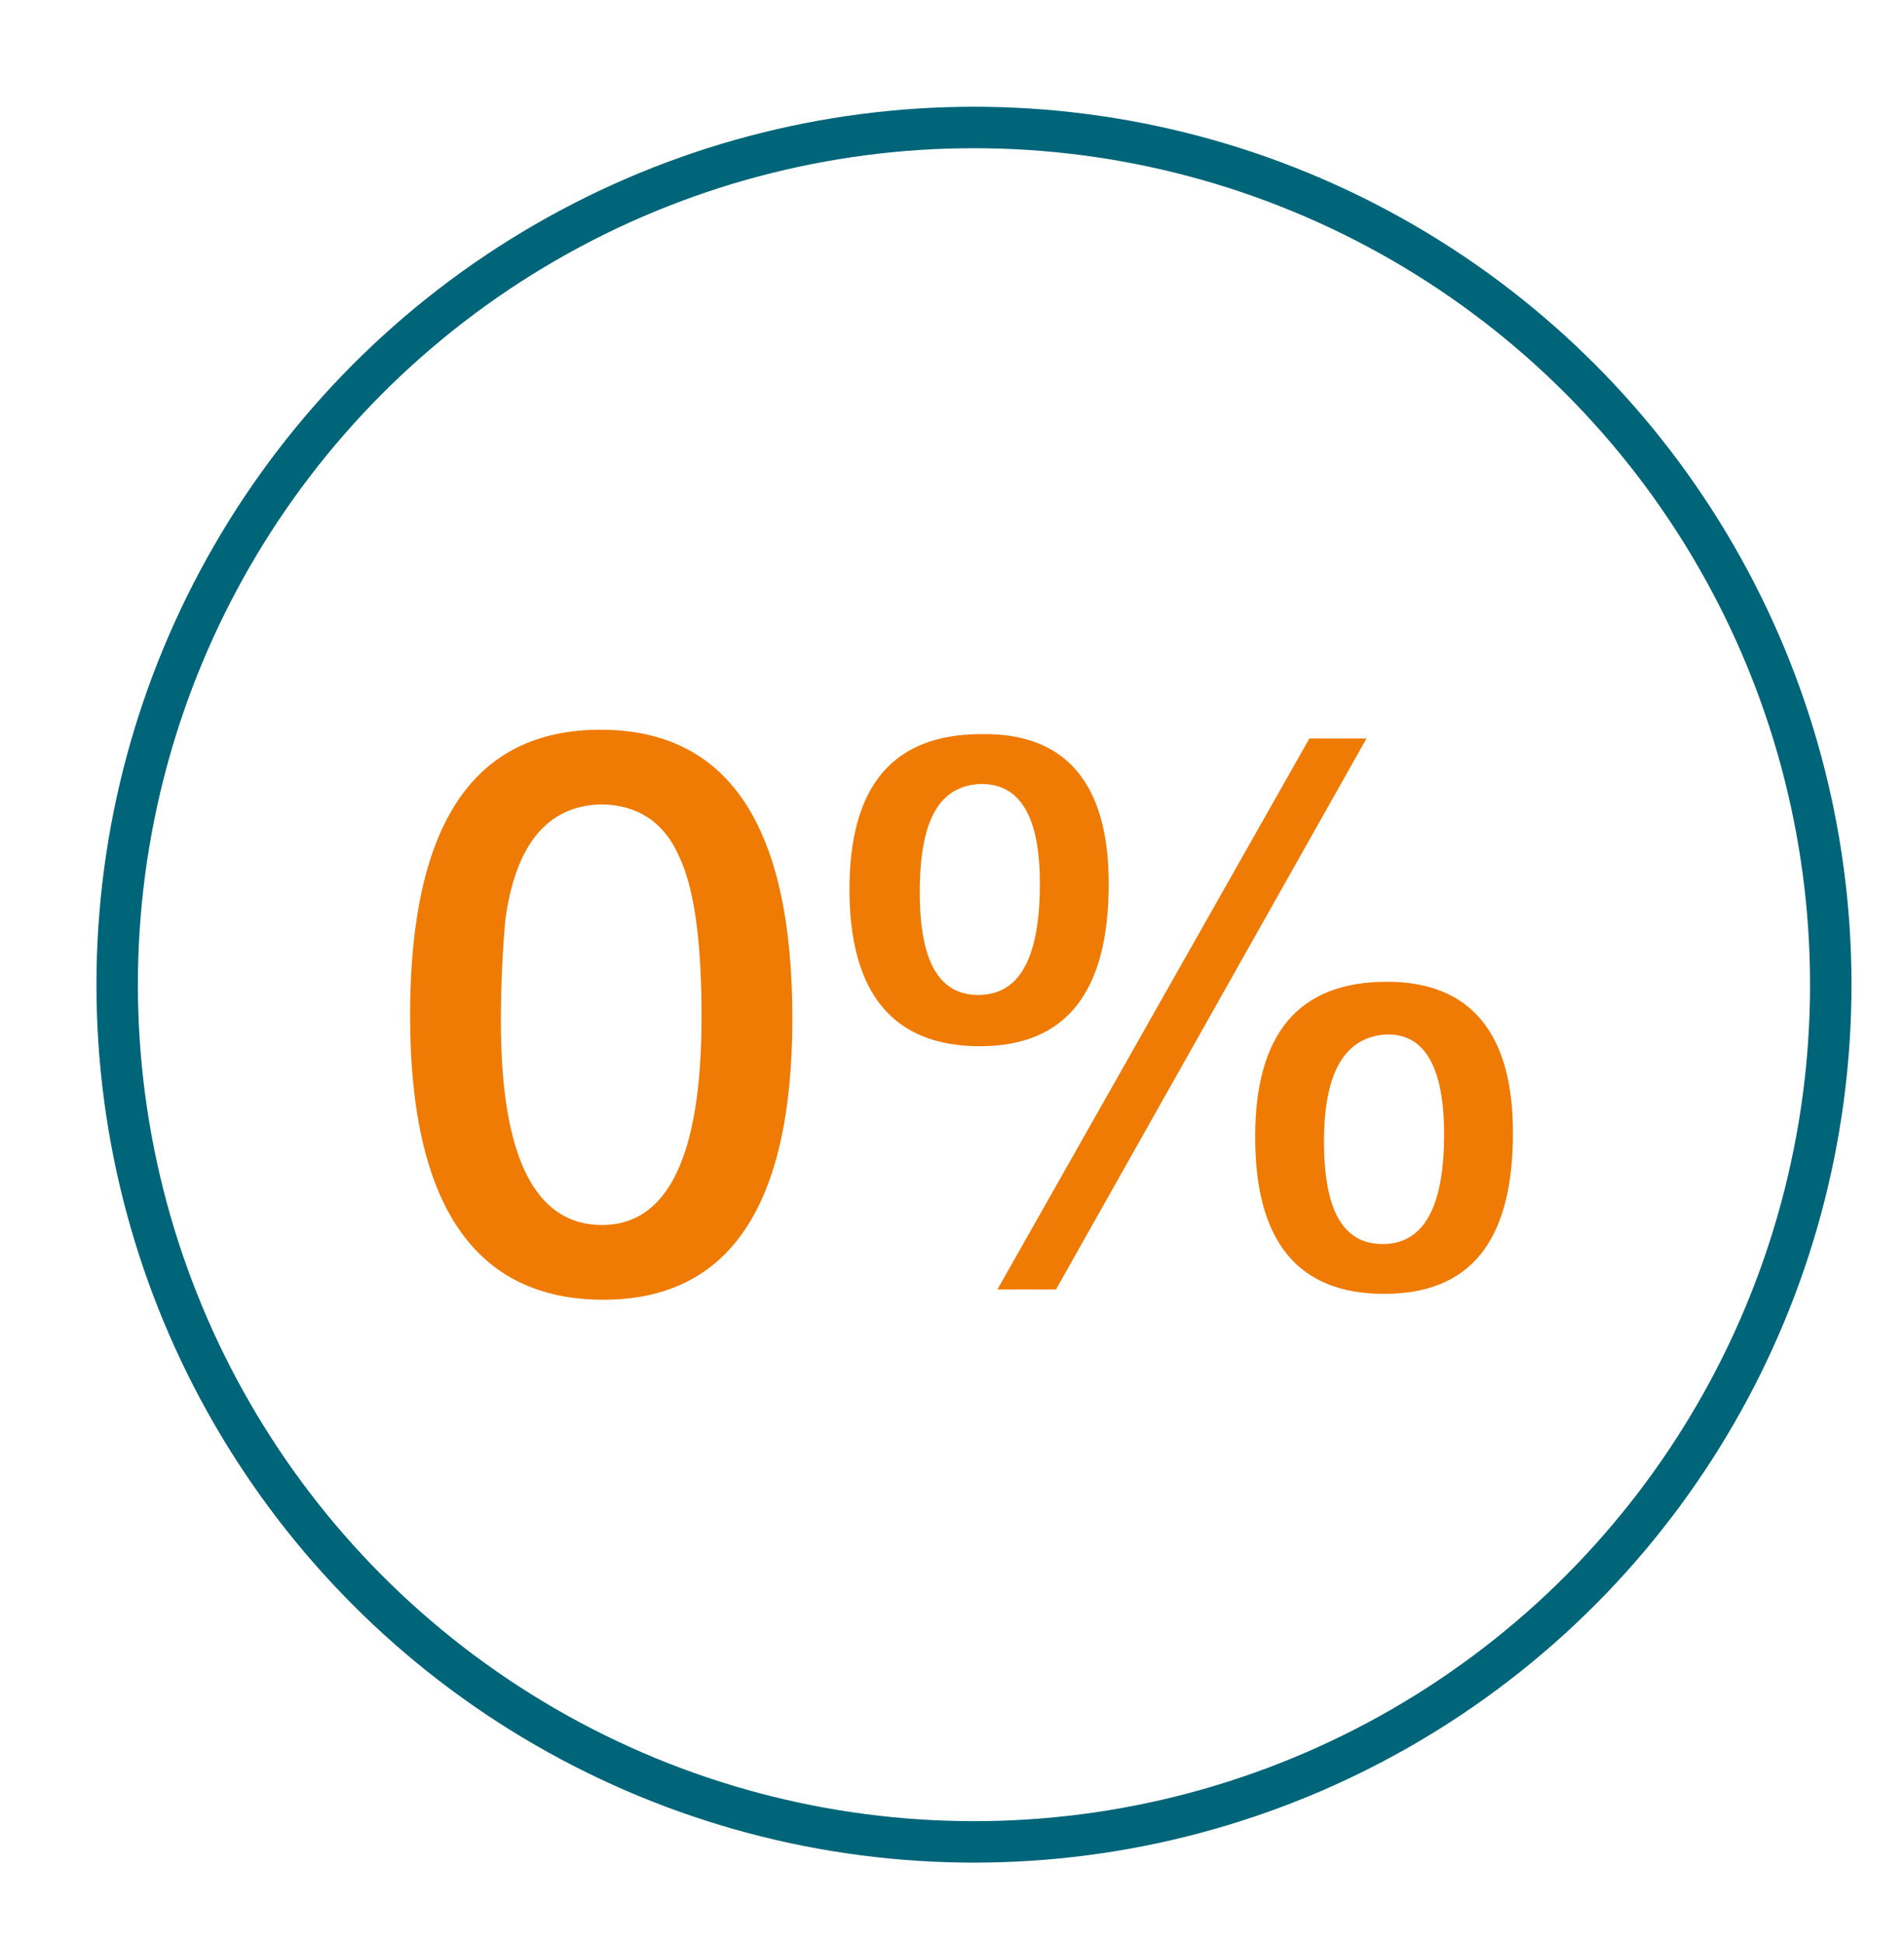 <?xml version="1.0" encoding="utf-8"?>
<!-- Generator: Adobe Illustrator 27.9.5, SVG Export Plug-In . SVG Version: 9.03 Build 54986)  -->
<svg version="1.1" id="Capa_1" xmlns="http://www.w3.org/2000/svg" xmlns:xlink="http://www.w3.org/1999/xlink" x="0px" y="0px"
	 viewBox="0 0 130 132.6" style="enable-background:new 0 0 130 132.6;" xml:space="preserve">
<style type="text/css">
	.st0{enable-background:new    ;}
	.st1{fill:#EF7B04;}
	.st2{fill:none;stroke:#006579;stroke-width:2.83;stroke-miterlimit:10;}
</style>
<g class="st0">
	<path class="st1" d="M54.1,69.5c0,12.8-4.3,19.2-12.9,19.2c-8.8,0-13.2-6.5-13.2-19.4c0-13,4.3-19.5,13-19.5
		C49.7,49.8,54.1,56.3,54.1,69.5z M34.5,62.8c-0.2,2.3-0.3,4.6-0.3,6.9c0,9.2,2.3,13.9,6.9,13.9c4.5,0,6.8-4.7,6.8-14.2
		c0-5.2-0.5-8.9-1.6-11.1c-1-2.2-2.8-3.4-5.3-3.4C37.4,55,35.2,57.6,34.5,62.8z"/>
	<path class="st1" d="M75.7,60.3c0,7.4-2.9,11.1-8.8,11.1c-5.9,0-8.9-3.6-8.9-10.7c0-7.1,3-10.6,9-10.6C72.8,50,75.7,53.5,75.7,60.3
		z M62.8,60.9c0,4.7,1.3,7,4,7c2.8,0,4.2-2.5,4.2-7.6c0-4.5-1.3-6.8-4-6.8C64.1,53.6,62.8,56,62.8,60.9z M93.3,50.4L72.1,88h-4
		l21.3-37.6H93.3z M103.3,77.3c0,7.4-2.9,11-8.8,11s-8.8-3.6-8.8-10.7c0-7.1,3-10.6,9-10.6C100.4,67,103.3,70.5,103.3,77.3z
		 M94.6,70.6c-2.8,0.2-4.2,2.6-4.2,7.3c0,4.7,1.3,7,4,7c2.8,0,4.2-2.5,4.2-7.5c0-4.5-1.3-6.8-3.8-6.8H94.6z"/>
</g>
<circle class="st2" cx="66.5" cy="67.2" r="58.5"/>
</svg>
